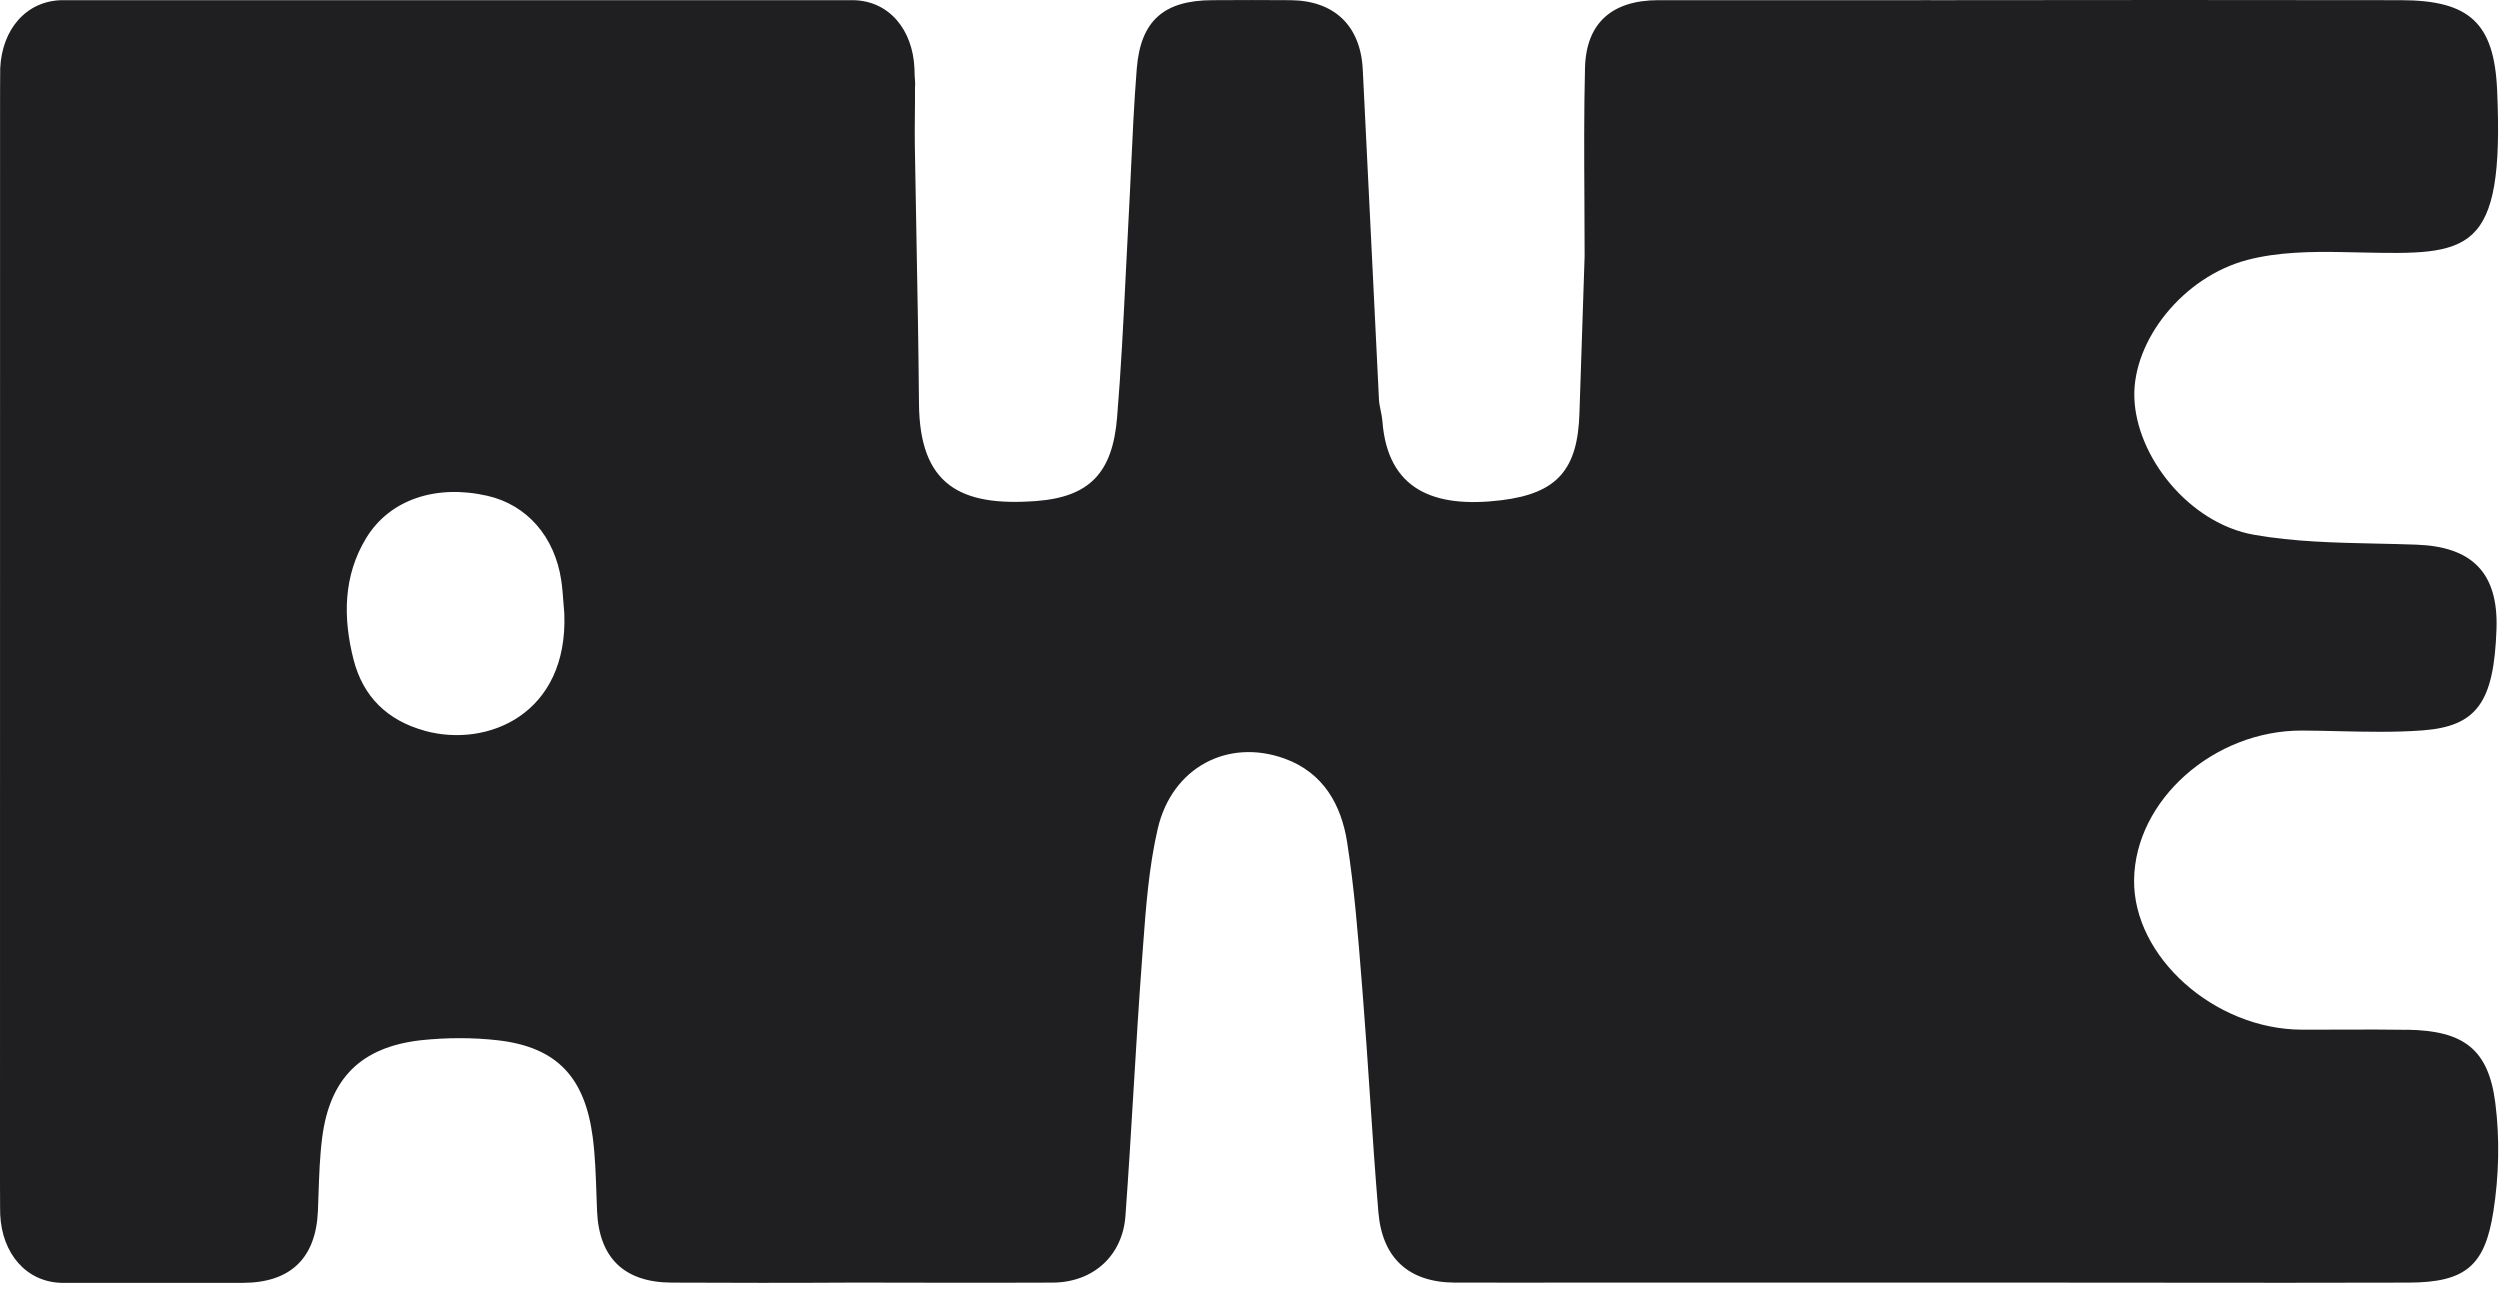 <svg width="698" height="360" viewBox="0 0 698 360" fill="none" xmlns="http://www.w3.org/2000/svg">
<path fill-rule="evenodd" clip-rule="evenodd" d="M654.01 287.469C650.219 287.485 646.428 287.5 642.633 287.483C618.21 287.376 595.555 267.106 595.839 245.652C596.122 223.381 618.123 203.864 642.786 203.972C646.112 203.991 649.442 204.067 652.771 204.143C660.651 204.323 668.529 204.504 676.354 203.929C691.566 202.788 696.324 196.075 697.023 175.589C697.568 159.494 689.755 152.63 674.739 152.07C671.05 151.934 667.346 151.855 663.638 151.776C652.121 151.531 640.574 151.286 629.363 149.316C611.204 146.153 596.319 127.432 595.904 110.799C595.511 95.047 609.48 77.23 627.595 72.539C636.042 70.345 645.274 70.216 654.113 70.388C655.796 70.417 657.422 70.452 658.993 70.485C689.483 71.135 699.252 71.343 697.197 25.157C696.368 6.393 689.471 0.093 670.374 0.05C627.355 -0.036 584.336 0.007 541.318 0.05C540.661 0.05 540.024 0.057 539.404 0.05C538.212 0.036 537.084 0.007 535.992 0.05H462.92C450.064 0.093 442.862 6.436 442.535 18.873C442.229 31.165 442.298 43.456 442.366 55.747C442.396 61.015 442.425 66.282 442.425 71.55L440.985 115.253C440.527 131.026 434.874 137.761 419.094 139.676C400.324 141.957 387.403 136.749 385.962 117.534C385.89 116.567 385.691 115.609 385.491 114.652C385.27 113.586 385.048 112.521 385.002 111.444C384.326 97.878 383.668 84.312 383.01 70.748C382.179 53.631 381.348 36.518 380.484 19.411C379.873 7.189 372.561 0.157 360.273 0.05C353.005 -0.015 345.737 0.007 338.448 0.05C324.937 0.114 318.455 5.79 317.386 19.153C316.637 28.57 316.201 38.005 315.766 47.44C315.542 52.3 315.317 57.16 315.05 62.017C314.786 66.917 314.544 71.819 314.302 76.72C313.644 90.028 312.986 103.336 311.886 116.608C310.62 131.951 304.268 138.772 289.23 139.891C268.19 141.462 256.754 135.48 256.579 112.671C256.453 97.22 256.164 81.769 255.876 66.318C255.715 57.733 255.555 49.148 255.422 40.564C255.375 37.641 255.405 34.718 255.435 31.796C255.461 29.36 255.486 26.925 255.466 24.49C255.466 24.35 255.477 24.215 255.488 24.081C255.499 23.946 255.51 23.812 255.51 23.672C255.51 22.876 255.466 22.08 255.379 21.305C255.379 20.552 255.357 19.799 255.313 19.046C254.811 8.222 248.22 0.286 238.355 0.05C237.766 0.039 237.178 0.044 236.587 0.05C235.994 0.055 234.797 0.05 234.797 0.05C235.152 0.05 235.171 0.05 234.797 0.05H24.004C23.631 0.05 23.292 0.05 22.956 0.05C22.29 0.05 21.634 0.049 20.73 0.05C20.129 0.06 19.533 0.055 18.94 0.05C18.349 0.044 17.761 0.039 17.172 0.05C7.307 0.286 0.563 8.202 0.061 19.027C0.017 19.781 0.017 30.22 0.017 30.22L0 330.189L0.017 334.56C0.017 335.313 0.017 338.39 0.061 339.143C0.563 349.969 7.307 357.933 17.172 358.169C17.761 358.18 18.551 358.175 19.344 358.17C20.139 358.165 20.937 358.159 21.538 358.17L67.876 358.171C81.188 358.127 88.215 351.199 88.76 338.095C88.824 336.555 88.875 335.014 88.927 333.472C89.105 328.145 89.284 322.819 89.961 317.546C92.121 300.977 100.842 292.351 117.473 290.436C124.658 289.68 131.989 289.642 139.043 290.453C155.674 292.368 163.335 300.975 165.496 317.544C166.173 322.818 166.351 328.144 166.529 333.471C166.581 335.012 166.632 336.553 166.696 338.094C167.242 351.198 174.27 358.063 187.583 358.106C205.175 358.17 219.606 358.213 237.198 358.106H243.658C243.658 358.106 277.161 358.192 293.901 358.106C305.36 358.041 313.413 350.467 314.221 339.536C315.065 327.969 315.761 316.392 316.457 304.815C317.201 292.442 317.945 280.07 318.87 267.708C318.955 266.581 319.038 265.452 319.122 264.322C319.937 253.268 320.76 242.125 323.235 231.407C327.229 214.214 342.835 206.102 358.615 211.783C369.549 215.721 374.504 224.801 376.119 235.151C378.131 248.015 379.161 261.04 380.188 274.03C380.287 275.273 380.385 276.515 380.484 277.757C381.234 287.152 381.862 296.555 382.49 305.96C383.213 316.804 383.937 327.649 384.849 338.481C385.919 351.134 393.187 358.063 406.26 358.106C413.071 358.134 419.891 358.125 426.708 358.115C430.115 358.11 433.521 358.106 436.925 358.106H569.757C581.164 358.106 592.572 358.118 603.98 358.13C626.795 358.153 649.61 358.177 672.425 358.106C688.402 358.063 693.793 353.393 696.15 338.244C697.699 328.346 697.961 317.91 696.695 307.969C694.797 292.906 687.812 287.763 672.207 287.505V287.526C666.136 287.42 660.074 287.445 654.01 287.469ZM118.552 204.015C108.098 201.132 101.375 194.482 98.734 184.24C95.744 172.556 95.788 160.785 102.27 150.177C108.905 139.332 121.913 135.2 136.078 138.428C147.1 140.945 154.892 149.811 156.704 162.055C157.009 164.089 157.159 166.151 157.309 168.211C157.385 169.245 157.46 170.279 157.555 171.307C158.646 199.389 136.122 208.878 118.552 204.036V204.015Z" fill="#1F1F22"/>
</svg>
